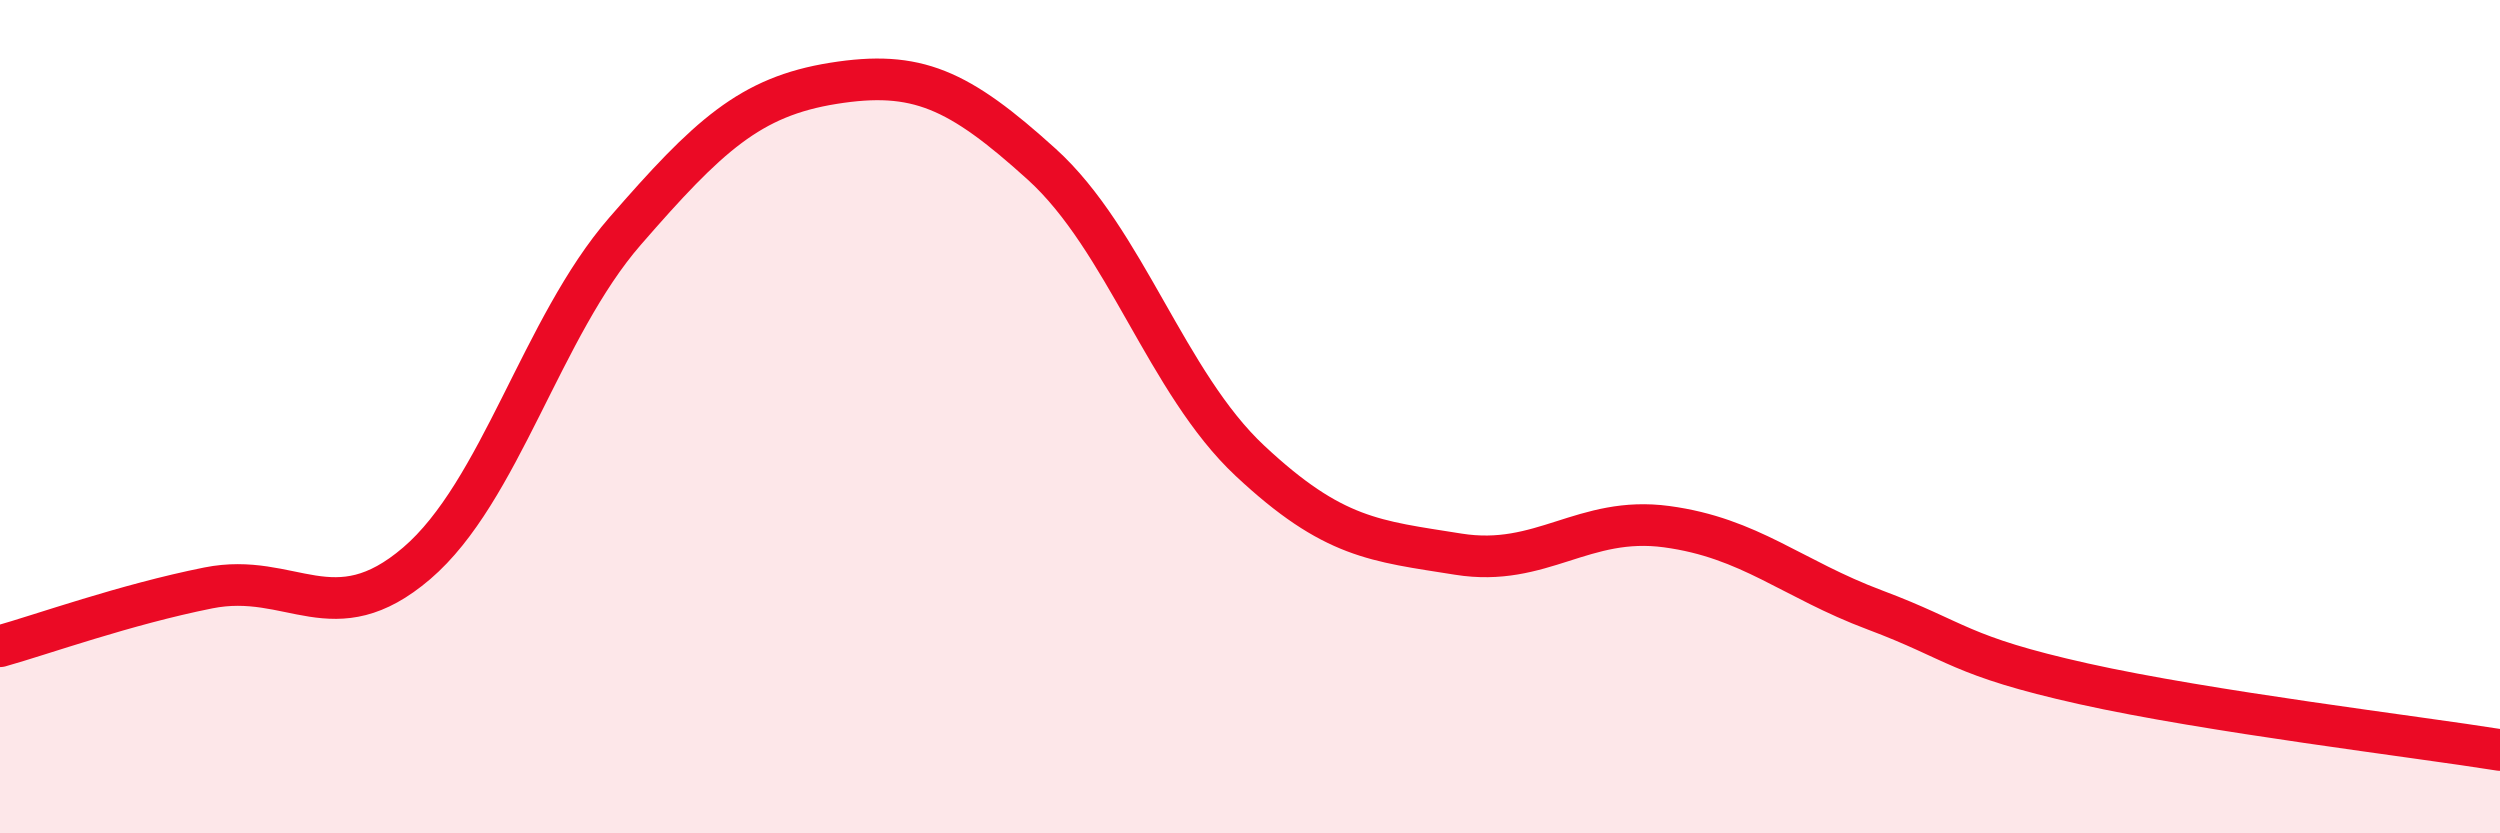 
    <svg width="60" height="20" viewBox="0 0 60 20" xmlns="http://www.w3.org/2000/svg">
      <path
        d="M 0,15.51 C 1,15.23 3,14.51 5,14.11 C 7,13.71 8,15.23 10,13.52 C 12,11.81 13,7.85 15,5.55 C 17,3.25 18,2.32 20,2 C 22,1.68 23,2.13 25,3.94 C 27,5.75 28,9.19 30,11.06 C 32,12.93 33,12.98 35,13.3 C 37,13.62 38,12.37 40,12.64 C 42,12.91 43,13.89 45,14.64 C 47,15.39 47,15.74 50,16.41 C 53,17.08 58,17.68 60,18L60 20L0 20Z"
        fill="#EB0A25"
        opacity="0.1"
        stroke-linecap="round"
        stroke-linejoin="round"
      />
      <path
        d="M 0,15.51 C 1,15.23 3,14.51 5,14.11 C 7,13.71 8,15.23 10,13.52 C 12,11.81 13,7.85 15,5.55 C 17,3.25 18,2.32 20,2 C 22,1.68 23,2.13 25,3.94 C 27,5.75 28,9.19 30,11.06 C 32,12.93 33,12.98 35,13.3 C 37,13.62 38,12.37 40,12.64 C 42,12.91 43,13.89 45,14.64 C 47,15.39 47,15.74 50,16.41 C 53,17.08 58,17.68 60,18"
        stroke="#EB0A25"
        stroke-width="1"
        fill="none"
        stroke-linecap="round"
        stroke-linejoin="round"
      />
    </svg>
  